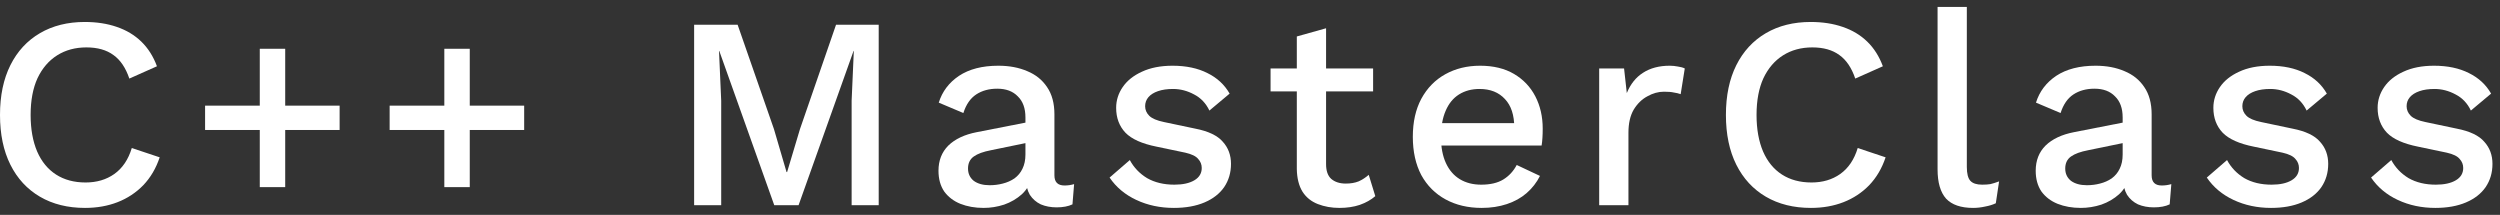 <svg width="256" height="22" viewBox="0 0 256 22" fill="none" xmlns="http://www.w3.org/2000/svg">
<rect x="0" y="0" width="256" height="22" fill="#333333" stroke="none"/>
<path d="M249.377 21.29C247.977 21.29 246.699 21.019 245.541 20.478C244.384 19.937 243.469 19.171 242.797 18.182L244.869 16.39C245.28 17.155 245.868 17.771 246.633 18.238C247.417 18.686 248.351 18.91 249.433 18.91C250.292 18.91 250.973 18.761 251.477 18.462C251.981 18.163 252.233 17.743 252.233 17.202C252.233 16.847 252.112 16.539 251.869 16.278C251.645 15.998 251.207 15.783 250.553 15.634L247.613 15.018C246.12 14.719 245.056 14.243 244.421 13.59C243.787 12.918 243.469 12.069 243.469 11.042C243.469 10.277 243.693 9.567 244.141 8.914C244.589 8.261 245.243 7.738 246.101 7.346C246.979 6.935 248.024 6.73 249.237 6.73C250.637 6.73 251.832 6.982 252.821 7.486C253.811 7.971 254.567 8.671 255.089 9.586L253.017 11.322C252.663 10.575 252.14 10.025 251.449 9.67C250.759 9.297 250.04 9.11 249.293 9.11C248.696 9.11 248.183 9.185 247.753 9.334C247.324 9.483 246.997 9.689 246.773 9.95C246.549 10.211 246.437 10.519 246.437 10.874C246.437 11.247 246.577 11.574 246.857 11.854C247.137 12.134 247.641 12.349 248.369 12.498L251.561 13.17C252.905 13.431 253.848 13.879 254.389 14.514C254.949 15.13 255.229 15.886 255.229 16.782C255.229 17.678 254.996 18.471 254.529 19.162C254.063 19.834 253.391 20.357 252.513 20.73C251.636 21.103 250.591 21.29 249.377 21.29Z" fill="white"/>
<path d="M232.557 21.29C231.157 21.29 229.878 21.019 228.721 20.478C227.564 19.937 226.649 19.171 225.977 18.182L228.049 16.39C228.46 17.155 229.048 17.771 229.813 18.238C230.597 18.686 231.53 18.91 232.613 18.91C233.472 18.91 234.153 18.761 234.657 18.462C235.161 18.163 235.413 17.743 235.413 17.202C235.413 16.847 235.292 16.539 235.049 16.278C234.825 15.998 234.386 15.783 233.733 15.634L230.793 15.018C229.3 14.719 228.236 14.243 227.601 13.59C226.966 12.918 226.649 12.069 226.649 11.042C226.649 10.277 226.873 9.567 227.321 8.914C227.769 8.261 228.422 7.738 229.281 7.346C230.158 6.935 231.204 6.73 232.417 6.73C233.817 6.73 235.012 6.982 236.001 7.486C236.99 7.971 237.746 8.671 238.269 9.586L236.197 11.322C235.842 10.575 235.32 10.025 234.629 9.67C233.938 9.297 233.22 9.11 232.473 9.11C231.876 9.11 231.362 9.185 230.933 9.334C230.504 9.483 230.177 9.689 229.953 9.95C229.729 10.211 229.617 10.519 229.617 10.874C229.617 11.247 229.757 11.574 230.037 11.854C230.317 12.134 230.821 12.349 231.549 12.498L234.741 13.17C236.085 13.431 237.028 13.879 237.569 14.514C238.129 15.13 238.409 15.886 238.409 16.782C238.409 17.678 238.176 18.471 237.709 19.162C237.242 19.834 236.57 20.357 235.693 20.73C234.816 21.103 233.77 21.29 232.557 21.29Z" fill="white"/>
<path d="M217.36 12.022C217.36 11.089 217.099 10.37 216.576 9.866C216.072 9.343 215.372 9.082 214.476 9.082C213.636 9.082 212.918 9.278 212.32 9.67C211.723 10.062 211.284 10.697 211.004 11.574L208.484 10.51C208.839 9.371 209.53 8.457 210.556 7.766C211.602 7.075 212.946 6.73 214.588 6.73C215.708 6.73 216.698 6.917 217.556 7.29C218.415 7.645 219.087 8.186 219.572 8.914C220.076 9.642 220.328 10.575 220.328 11.714V17.958C220.328 18.649 220.674 18.994 221.364 18.994C221.7 18.994 222.027 18.947 222.344 18.854L222.176 20.926C221.747 21.131 221.206 21.234 220.552 21.234C219.955 21.234 219.414 21.131 218.928 20.926C218.462 20.702 218.088 20.375 217.808 19.946C217.547 19.498 217.416 18.947 217.416 18.294V18.098L218.032 18.07C217.864 18.798 217.519 19.405 216.996 19.89C216.474 20.357 215.867 20.711 215.176 20.954C214.486 21.178 213.786 21.29 213.076 21.29C212.199 21.29 211.406 21.15 210.696 20.87C210.006 20.59 209.455 20.17 209.044 19.61C208.652 19.031 208.456 18.322 208.456 17.482C208.456 16.437 208.792 15.578 209.464 14.906C210.155 14.234 211.126 13.777 212.376 13.534L217.808 12.47L217.78 14.57L213.832 15.382C213.048 15.531 212.46 15.746 212.068 16.026C211.676 16.306 211.48 16.717 211.48 17.258C211.48 17.781 211.676 18.201 212.068 18.518C212.479 18.817 213.02 18.966 213.692 18.966C214.159 18.966 214.607 18.91 215.036 18.798C215.484 18.686 215.886 18.509 216.24 18.266C216.595 18.005 216.866 17.678 217.052 17.286C217.258 16.875 217.36 16.39 217.36 15.83V12.022Z" fill="white"/>
<path d="M201.403 0.71V17.09C201.403 17.781 201.524 18.257 201.767 18.518C202.01 18.779 202.411 18.91 202.971 18.91C203.307 18.91 203.587 18.891 203.811 18.854C204.054 18.798 204.352 18.705 204.707 18.574L204.371 20.814C204.054 20.963 203.69 21.075 203.279 21.15C202.868 21.243 202.458 21.29 202.047 21.29C200.796 21.29 199.872 20.973 199.275 20.338C198.696 19.685 198.407 18.686 198.407 17.342V0.71H201.403Z" fill="white"/>
<path d="M193.086 16.11C192.713 17.23 192.153 18.182 191.406 18.966C190.66 19.731 189.782 20.31 188.774 20.702C187.766 21.094 186.656 21.29 185.442 21.29C183.669 21.29 182.129 20.907 180.822 20.142C179.516 19.377 178.508 18.285 177.798 16.866C177.089 15.447 176.734 13.749 176.734 11.77C176.734 9.791 177.089 8.093 177.798 6.674C178.508 5.255 179.516 4.163 180.822 3.398C182.129 2.633 183.66 2.25 185.414 2.25C186.628 2.25 187.72 2.418 188.69 2.754C189.68 3.09 190.52 3.594 191.21 4.266C191.901 4.938 192.433 5.778 192.806 6.786L189.978 8.046C189.605 6.945 189.064 6.142 188.354 5.638C187.645 5.115 186.721 4.854 185.582 4.854C184.444 4.854 183.445 5.125 182.586 5.666C181.728 6.207 181.056 6.991 180.57 8.018C180.104 9.045 179.87 10.295 179.87 11.77C179.87 13.226 180.094 14.477 180.542 15.522C180.99 16.549 181.634 17.333 182.474 17.874C183.314 18.415 184.322 18.686 185.498 18.686C186.637 18.686 187.617 18.397 188.438 17.818C189.278 17.221 189.876 16.334 190.23 15.158L193.086 16.11Z" fill="white"/>
<path d="M163.757 21.01V7.01H166.305L166.585 9.53C166.958 8.615 167.509 7.925 168.237 7.458C168.983 6.973 169.898 6.73 170.981 6.73C171.261 6.73 171.541 6.758 171.821 6.814C172.101 6.851 172.334 6.917 172.521 7.01L172.101 9.642C171.895 9.567 171.662 9.511 171.401 9.474C171.158 9.418 170.822 9.39 170.393 9.39C169.814 9.39 169.245 9.549 168.685 9.866C168.125 10.165 167.658 10.622 167.285 11.238C166.93 11.854 166.753 12.638 166.753 13.59V21.01H163.757Z" fill="white"/>
<path d="M151.729 21.29C150.329 21.29 149.097 21.001 148.033 20.422C146.969 19.843 146.138 19.013 145.541 17.93C144.962 16.829 144.673 15.522 144.673 14.01C144.673 12.498 144.962 11.201 145.541 10.118C146.138 9.017 146.96 8.177 148.005 7.598C149.05 7.019 150.236 6.73 151.561 6.73C152.924 6.73 154.081 7.01 155.033 7.57C155.985 8.13 156.713 8.895 157.217 9.866C157.721 10.837 157.973 11.938 157.973 13.17C157.973 13.506 157.964 13.823 157.945 14.122C157.926 14.421 157.898 14.682 157.861 14.906H146.605V12.61H156.545L155.061 13.058C155.061 11.789 154.744 10.818 154.109 10.146C153.474 9.455 152.606 9.11 151.505 9.11C150.702 9.11 150.002 9.297 149.405 9.67C148.808 10.043 148.35 10.603 148.033 11.35C147.716 12.078 147.557 12.974 147.557 14.038C147.557 15.083 147.725 15.97 148.061 16.698C148.397 17.426 148.873 17.977 149.489 18.35C150.105 18.723 150.833 18.91 151.673 18.91C152.606 18.91 153.362 18.733 153.941 18.378C154.52 18.023 154.977 17.529 155.313 16.894L157.693 18.014C157.357 18.686 156.9 19.274 156.321 19.778C155.761 20.263 155.089 20.637 154.305 20.898C153.521 21.159 152.662 21.29 151.729 21.29Z" fill="white"/>
<path d="M135.79 2.894V16.81C135.79 17.501 135.967 18.005 136.322 18.322C136.695 18.639 137.19 18.798 137.806 18.798C138.31 18.798 138.749 18.723 139.122 18.574C139.495 18.406 139.841 18.182 140.158 17.902L140.83 20.086C140.401 20.459 139.869 20.758 139.234 20.982C138.618 21.187 137.927 21.29 137.162 21.29C136.359 21.29 135.622 21.159 134.95 20.898C134.278 20.637 133.755 20.217 133.382 19.638C133.009 19.041 132.813 18.266 132.794 17.314V3.734L135.79 2.894ZM140.606 7.01V9.362H130.106V7.01H140.606Z" fill="white"/>
<path d="M120.202 21.29C118.802 21.29 117.523 21.019 116.366 20.478C115.208 19.937 114.294 19.171 113.622 18.182L115.694 16.39C116.104 17.155 116.692 17.771 117.458 18.238C118.242 18.686 119.175 18.91 120.258 18.91C121.116 18.91 121.798 18.761 122.302 18.462C122.806 18.163 123.058 17.743 123.058 17.202C123.058 16.847 122.936 16.539 122.694 16.278C122.47 15.998 122.031 15.783 121.378 15.634L118.438 15.018C116.944 14.719 115.88 14.243 115.246 13.59C114.611 12.918 114.294 12.069 114.294 11.042C114.294 10.277 114.518 9.567 114.966 8.914C115.414 8.261 116.067 7.738 116.926 7.346C117.803 6.935 118.848 6.73 120.062 6.73C121.462 6.73 122.656 6.982 123.646 7.486C124.635 7.971 125.391 8.671 125.914 9.586L123.842 11.322C123.487 10.575 122.964 10.025 122.274 9.67C121.583 9.297 120.864 9.11 120.118 9.11C119.52 9.11 119.007 9.185 118.578 9.334C118.148 9.483 117.822 9.689 117.598 9.95C117.374 10.211 117.262 10.519 117.262 10.874C117.262 11.247 117.402 11.574 117.682 11.854C117.962 12.134 118.466 12.349 119.194 12.498L122.386 13.17C123.73 13.431 124.672 13.879 125.214 14.514C125.774 15.13 126.054 15.886 126.054 16.782C126.054 17.678 125.82 18.471 125.354 19.162C124.887 19.834 124.215 20.357 123.338 20.73C122.46 21.103 121.415 21.29 120.202 21.29Z" fill="white"/>
<path d="M105.005 12.022C105.005 11.089 104.744 10.37 104.221 9.866C103.717 9.343 103.017 9.082 102.121 9.082C101.281 9.082 100.562 9.278 99.965 9.67C99.368 10.062 98.929 10.697 98.649 11.574L96.129 10.51C96.484 9.371 97.174 8.457 98.201 7.766C99.246 7.075 100.59 6.73 102.233 6.73C103.353 6.73 104.342 6.917 105.201 7.29C106.06 7.645 106.732 8.186 107.217 8.914C107.721 9.642 107.973 10.575 107.973 11.714V17.958C107.973 18.649 108.318 18.994 109.009 18.994C109.345 18.994 109.672 18.947 109.989 18.854L109.821 20.926C109.392 21.131 108.85 21.234 108.197 21.234C107.6 21.234 107.058 21.131 106.573 20.926C106.106 20.702 105.733 20.375 105.453 19.946C105.192 19.498 105.061 18.947 105.061 18.294V18.098L105.677 18.07C105.509 18.798 105.164 19.405 104.641 19.89C104.118 20.357 103.512 20.711 102.821 20.954C102.13 21.178 101.43 21.29 100.721 21.29C99.844 21.29 99.05 21.15 98.341 20.87C97.65 20.59 97.1 20.17 96.689 19.61C96.297 19.031 96.101 18.322 96.101 17.482C96.101 16.437 96.437 15.578 97.109 14.906C97.799 14.234 98.77 13.777 100.021 13.534L105.453 12.47L105.425 14.57L101.477 15.382C100.693 15.531 100.105 15.746 99.713 16.026C99.321 16.306 99.125 16.717 99.125 17.258C99.125 17.781 99.321 18.201 99.713 18.518C100.124 18.817 100.665 18.966 101.337 18.966C101.804 18.966 102.252 18.91 102.681 18.798C103.129 18.686 103.53 18.509 103.885 18.266C104.24 18.005 104.51 17.678 104.697 17.286C104.902 16.875 105.005 16.39 105.005 15.83V12.022Z" fill="white"/>
<path d="M89.979 2.53V21.01H87.207V10.314L87.431 5.218H87.403L81.775 21.01H79.283L73.655 5.218H73.627L73.851 10.314V21.01H71.079V2.53H75.531L79.255 13.226L80.543 17.622H80.599L81.915 13.226L85.611 2.53H89.979Z" fill="white"/>
<path d="M48.103 4.994V19.162H45.499V4.994H48.103ZM53.675 10.818V13.31H39.899V10.818H53.675Z" fill="white"/>
<path d="M29.205 4.994V19.162H26.601V4.994H29.205ZM34.777 10.818V13.31H21.001V10.818H34.777Z" fill="white"/>
<path d="M16.352 16.11C15.979 17.23 15.419 18.182 14.672 18.966C13.925 19.731 13.048 20.31 12.04 20.702C11.032 21.094 9.921 21.29 8.708 21.29C6.935 21.29 5.395 20.907 4.088 20.142C2.781 19.377 1.773 18.285 1.064 16.866C0.355 15.447 0 13.749 0 11.77C0 9.791 0.355 8.093 1.064 6.674C1.773 5.255 2.781 4.163 4.088 3.398C5.395 2.633 6.925 2.25 8.68 2.25C9.893 2.25 10.985 2.418 11.956 2.754C12.945 3.09 13.785 3.594 14.476 4.266C15.167 4.938 15.699 5.778 16.072 6.786L13.244 8.046C12.871 6.945 12.329 6.142 11.62 5.638C10.911 5.115 9.987 4.854 8.848 4.854C7.709 4.854 6.711 5.125 5.852 5.666C4.993 6.207 4.321 6.991 3.836 8.018C3.369 9.045 3.136 10.295 3.136 11.77C3.136 13.226 3.36 14.477 3.808 15.522C4.256 16.549 4.9 17.333 5.74 17.874C6.58 18.415 7.588 18.686 8.764 18.686C9.903 18.686 10.883 18.397 11.704 17.818C12.544 17.221 13.141 16.334 13.496 15.158L16.352 16.11Z" fill="white"/>
</svg>
